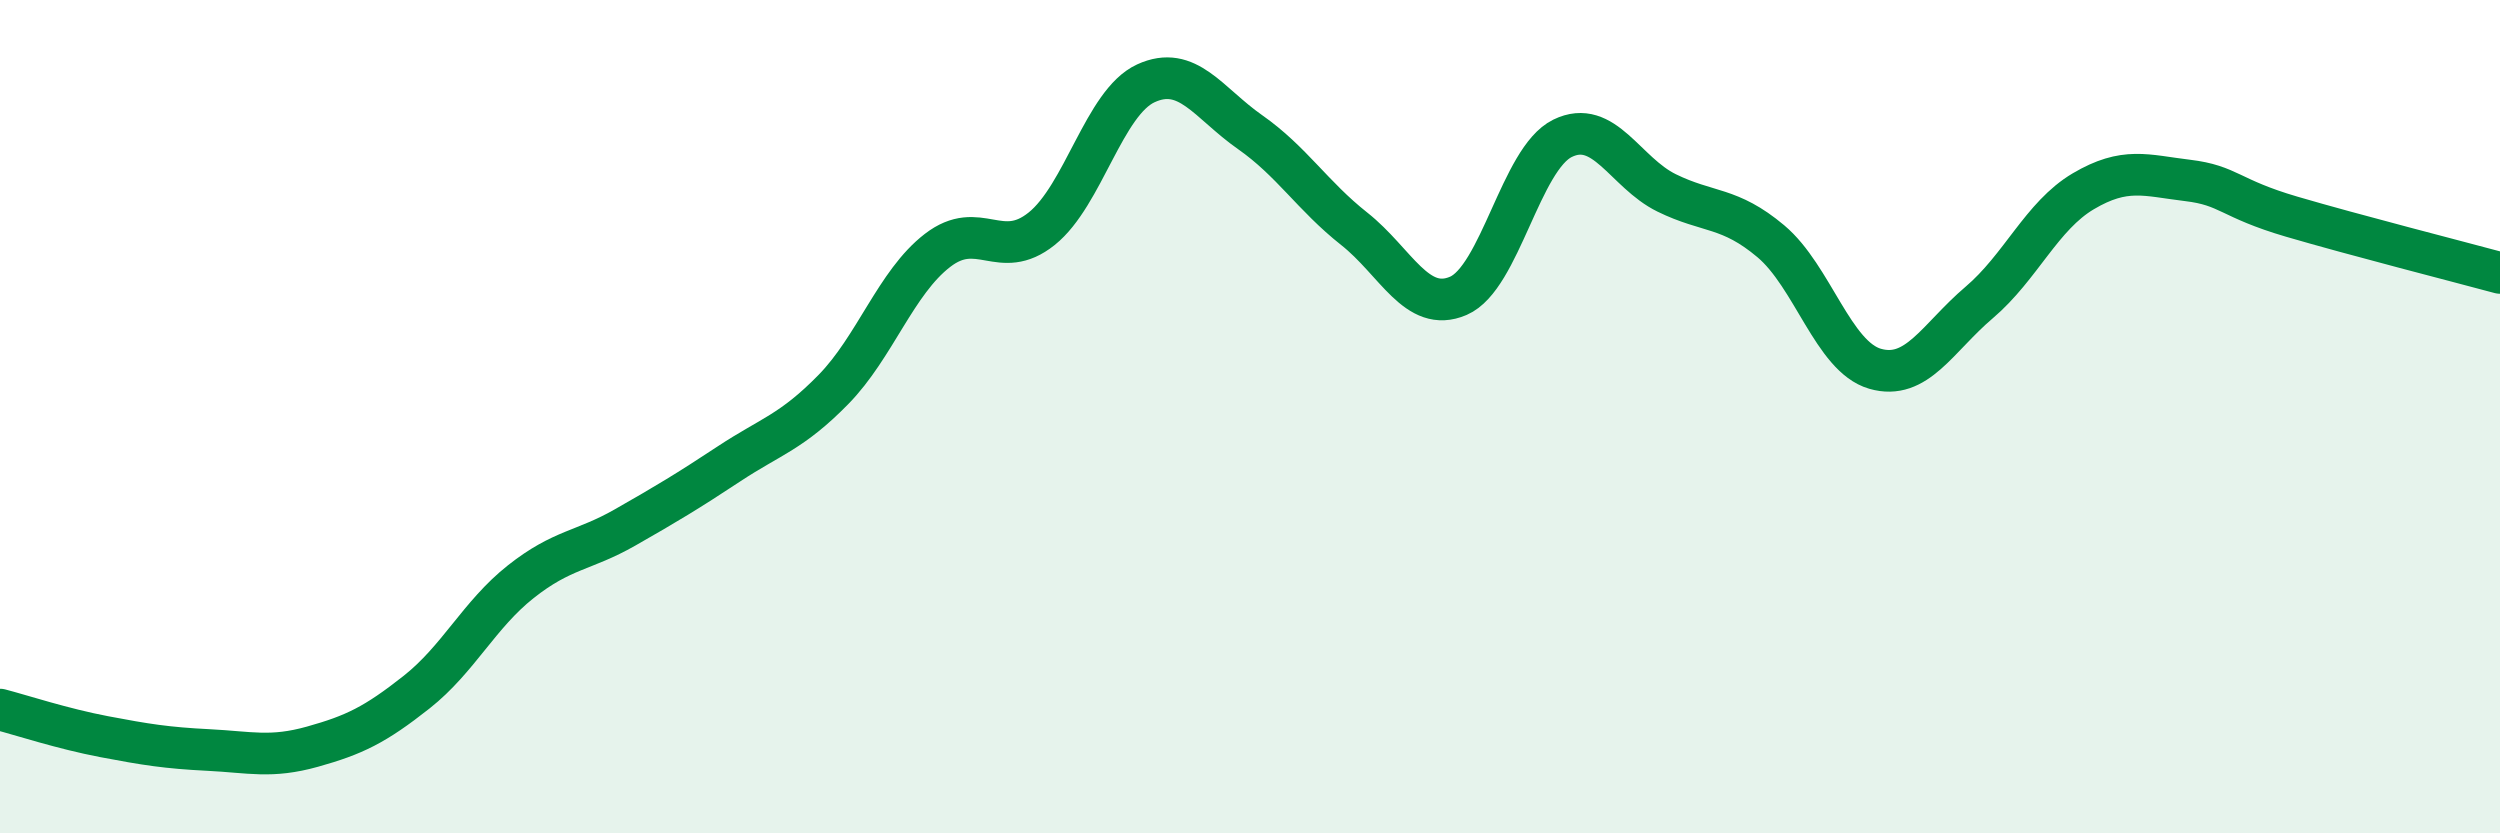 
    <svg width="60" height="20" viewBox="0 0 60 20" xmlns="http://www.w3.org/2000/svg">
      <path
        d="M 0,17.03 C 0.5,17.16 1.5,17.49 2.5,17.68 C 3.5,17.87 4,17.95 5,18 C 6,18.05 6.5,18.2 7.5,17.92 C 8.5,17.64 9,17.4 10,16.61 C 11,15.82 11.5,14.75 12.5,13.96 C 13.5,13.17 14,13.23 15,12.66 C 16,12.09 16.5,11.79 17.5,11.13 C 18.5,10.47 19,10.37 20,9.35 C 21,8.33 21.5,6.78 22.5,6.01 C 23.5,5.24 24,6.29 25,5.49 C 26,4.69 26.5,2.46 27.5,2 C 28.5,1.54 29,2.47 30,3.17 C 31,3.87 31.5,4.7 32.5,5.49 C 33.5,6.28 34,7.53 35,7.1 C 36,6.67 36.5,3.81 37.5,3.32 C 38.5,2.83 39,4.14 40,4.63 C 41,5.12 41.5,4.95 42.5,5.79 C 43.5,6.63 44,8.56 45,8.85 C 46,9.14 46.5,8.11 47.5,7.26 C 48.5,6.41 49,5.18 50,4.59 C 51,4 51.5,4.21 52.5,4.33 C 53.5,4.45 53.5,4.76 55,5.2 C 56.5,5.64 59,6.28 60,6.55L60 20L0 20Z"
        fill="#008740"
        opacity="0.1"
        stroke-linecap="round"
        stroke-linejoin="round"
      />
      <path
        d="M 0,17.03 C 0.5,17.16 1.5,17.49 2.5,17.68 C 3.5,17.87 4,17.95 5,18 C 6,18.05 6.5,18.2 7.5,17.92 C 8.5,17.64 9,17.4 10,16.61 C 11,15.82 11.5,14.75 12.5,13.96 C 13.5,13.17 14,13.23 15,12.66 C 16,12.09 16.5,11.79 17.5,11.13 C 18.5,10.47 19,10.37 20,9.35 C 21,8.33 21.5,6.78 22.5,6.01 C 23.5,5.24 24,6.29 25,5.49 C 26,4.69 26.5,2.46 27.5,2 C 28.5,1.54 29,2.47 30,3.17 C 31,3.87 31.5,4.7 32.5,5.49 C 33.5,6.28 34,7.53 35,7.1 C 36,6.67 36.5,3.81 37.5,3.32 C 38.5,2.83 39,4.14 40,4.63 C 41,5.12 41.5,4.95 42.5,5.79 C 43.5,6.63 44,8.56 45,8.85 C 46,9.14 46.5,8.11 47.5,7.26 C 48.5,6.41 49,5.18 50,4.59 C 51,4 51.5,4.21 52.5,4.33 C 53.5,4.45 53.5,4.76 55,5.2 C 56.5,5.64 59,6.28 60,6.55"
        stroke="#008740"
        stroke-width="1"
        fill="none"
        stroke-linecap="round"
        stroke-linejoin="round"
      />
    </svg>
  